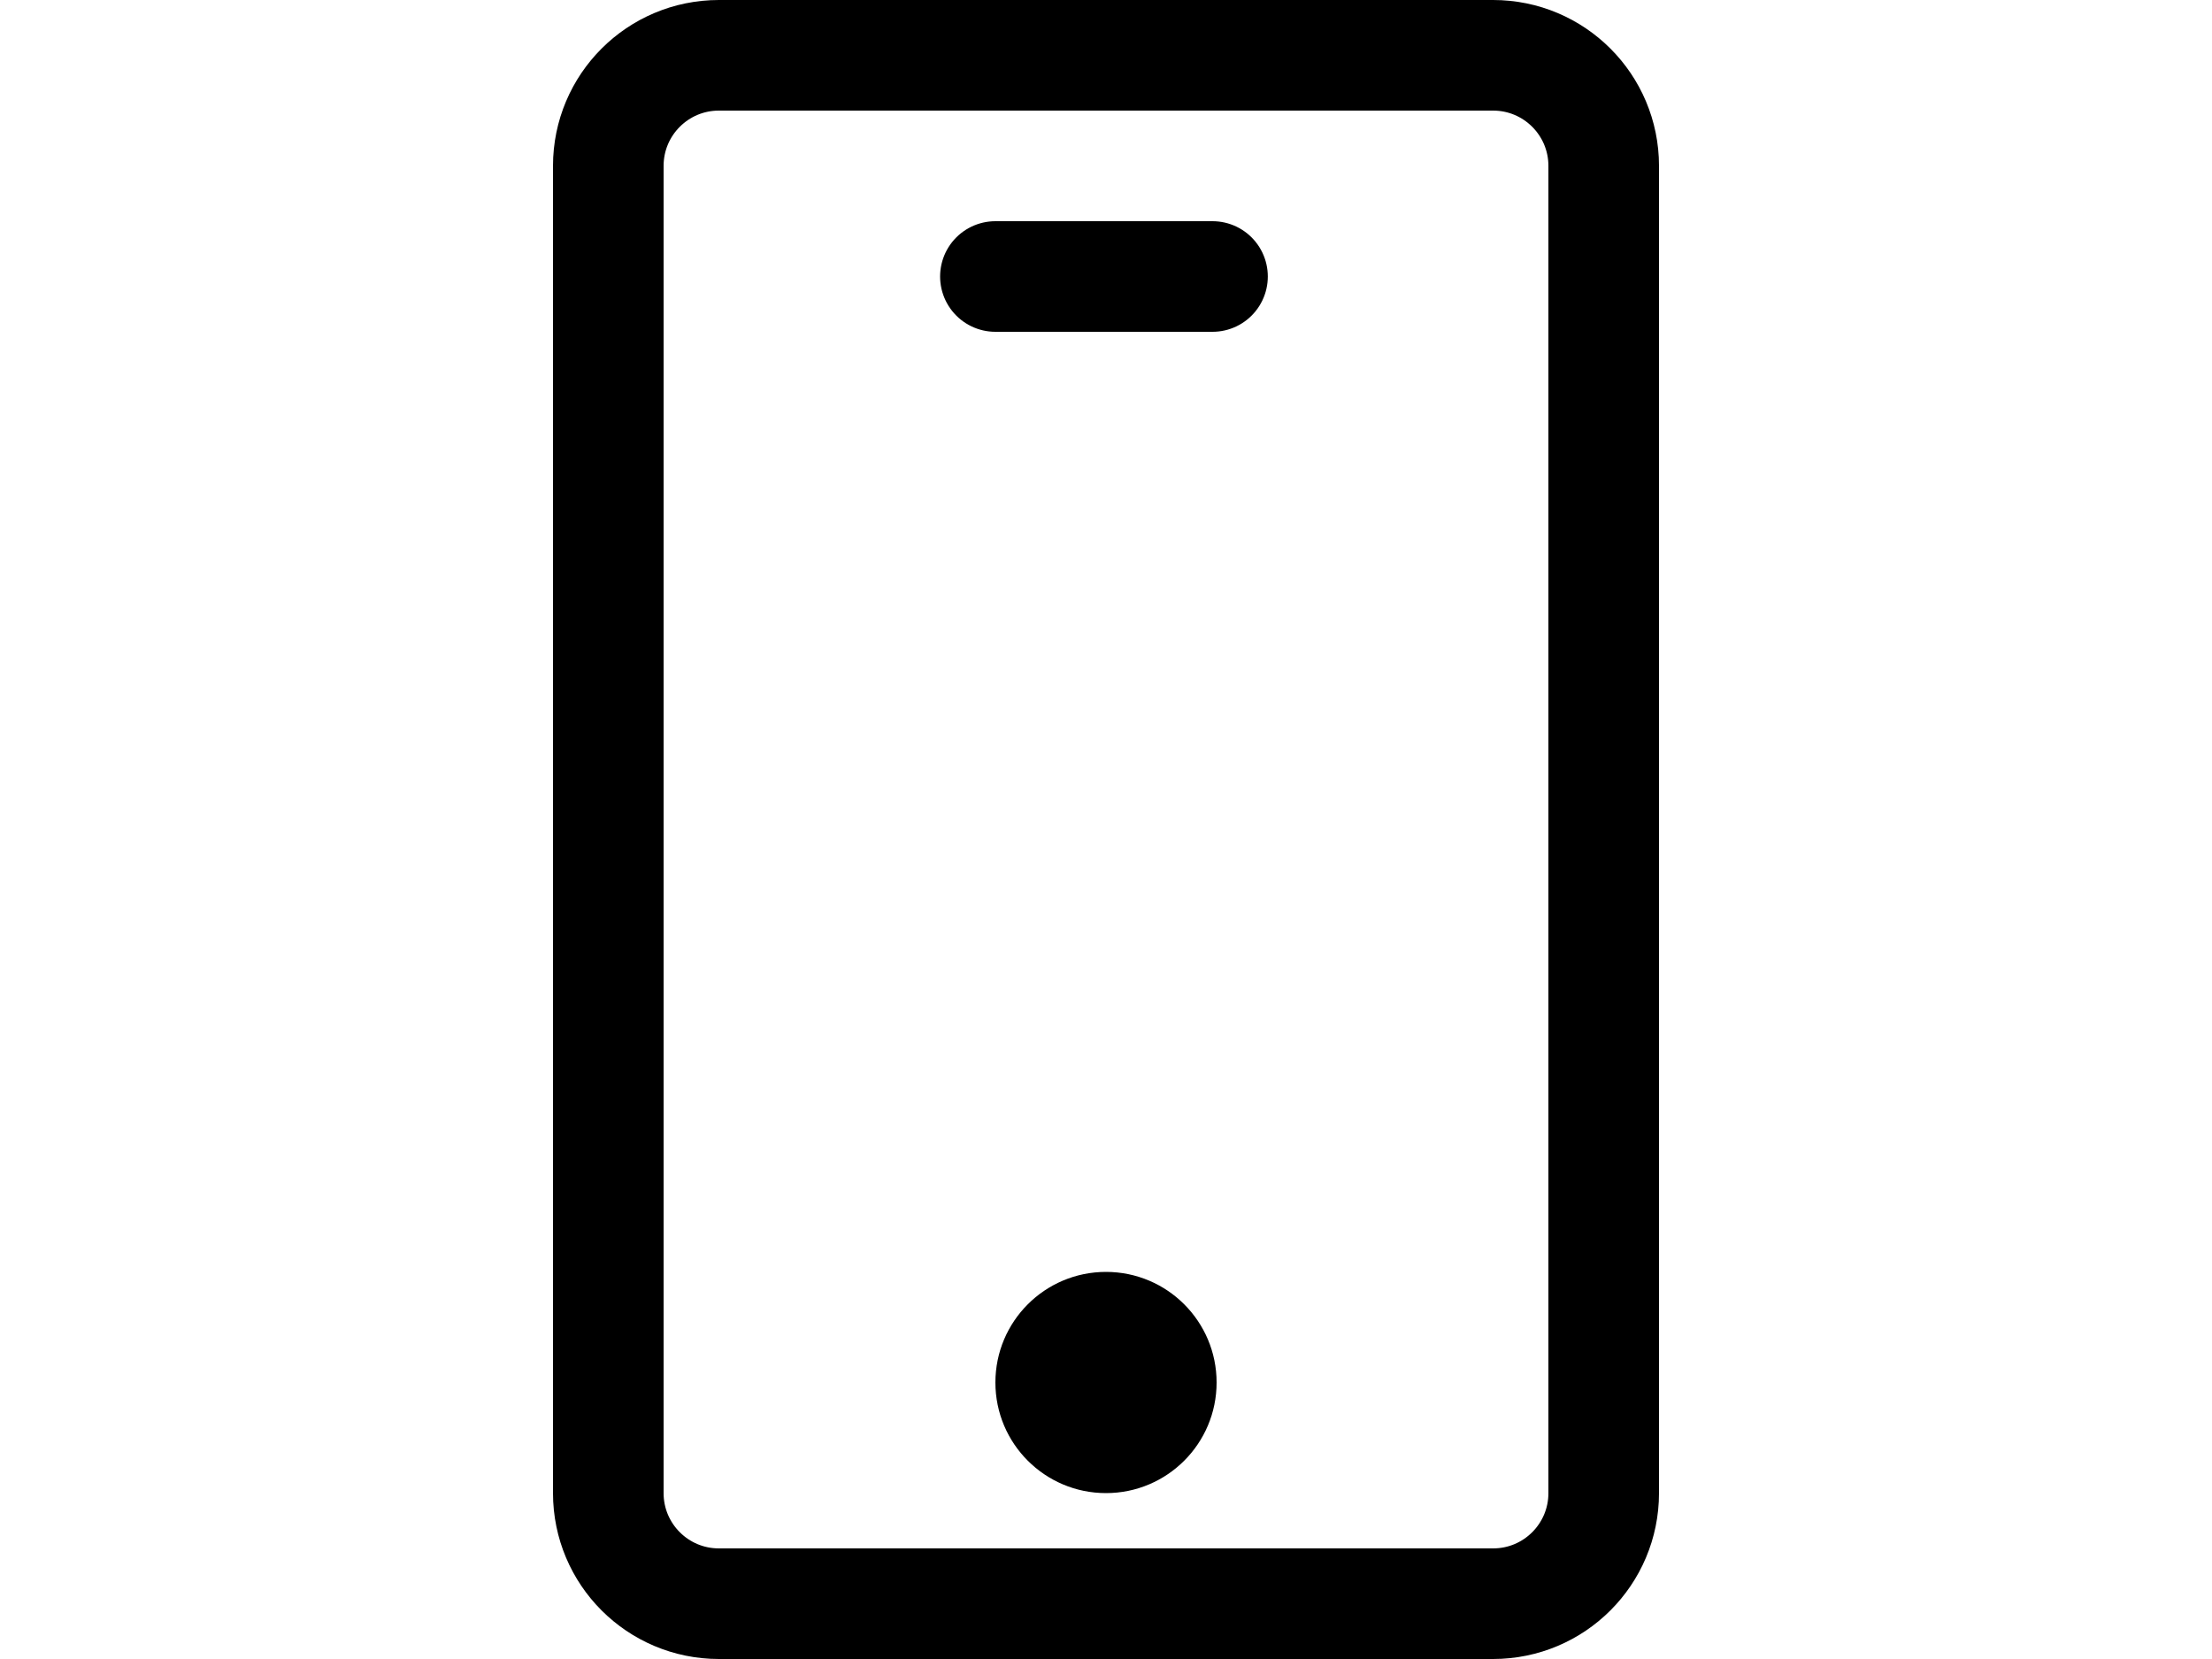 <?xml version="1.0" encoding="utf-8"?>
<!-- Generator: Adobe Illustrator 27.0.1, SVG Export Plug-In . SVG Version: 6.00 Build 0)  -->
<svg version="1.1" id="Livello_1" xmlns="http://www.w3.org/2000/svg" xmlns:xlink="http://www.w3.org/1999/xlink" x="0px" y="0px"
	 width="40px" height="30px" viewBox="0 0 40 30" enable-background="new 0 0 40 30" xml:space="preserve">
<path fill="none" stroke="#000000" stroke-width="2" stroke-linecap="round" stroke-miterlimit="10" d="M27,29H13
	c-1.105,0-2-0.895-2-2V3c0-1.105,0.895-2,2-2h14c1.105,0,2,0.895,2,2v24C29,28.105,28.105,29,27,29z"/>
<circle cx="20" cy="25" r="2"/>
<line fill="none" stroke="#000000" stroke-width="2" stroke-linecap="round" stroke-miterlimit="10" x1="18" y1="5" x2="21.926" y2="5"/>
</svg>
